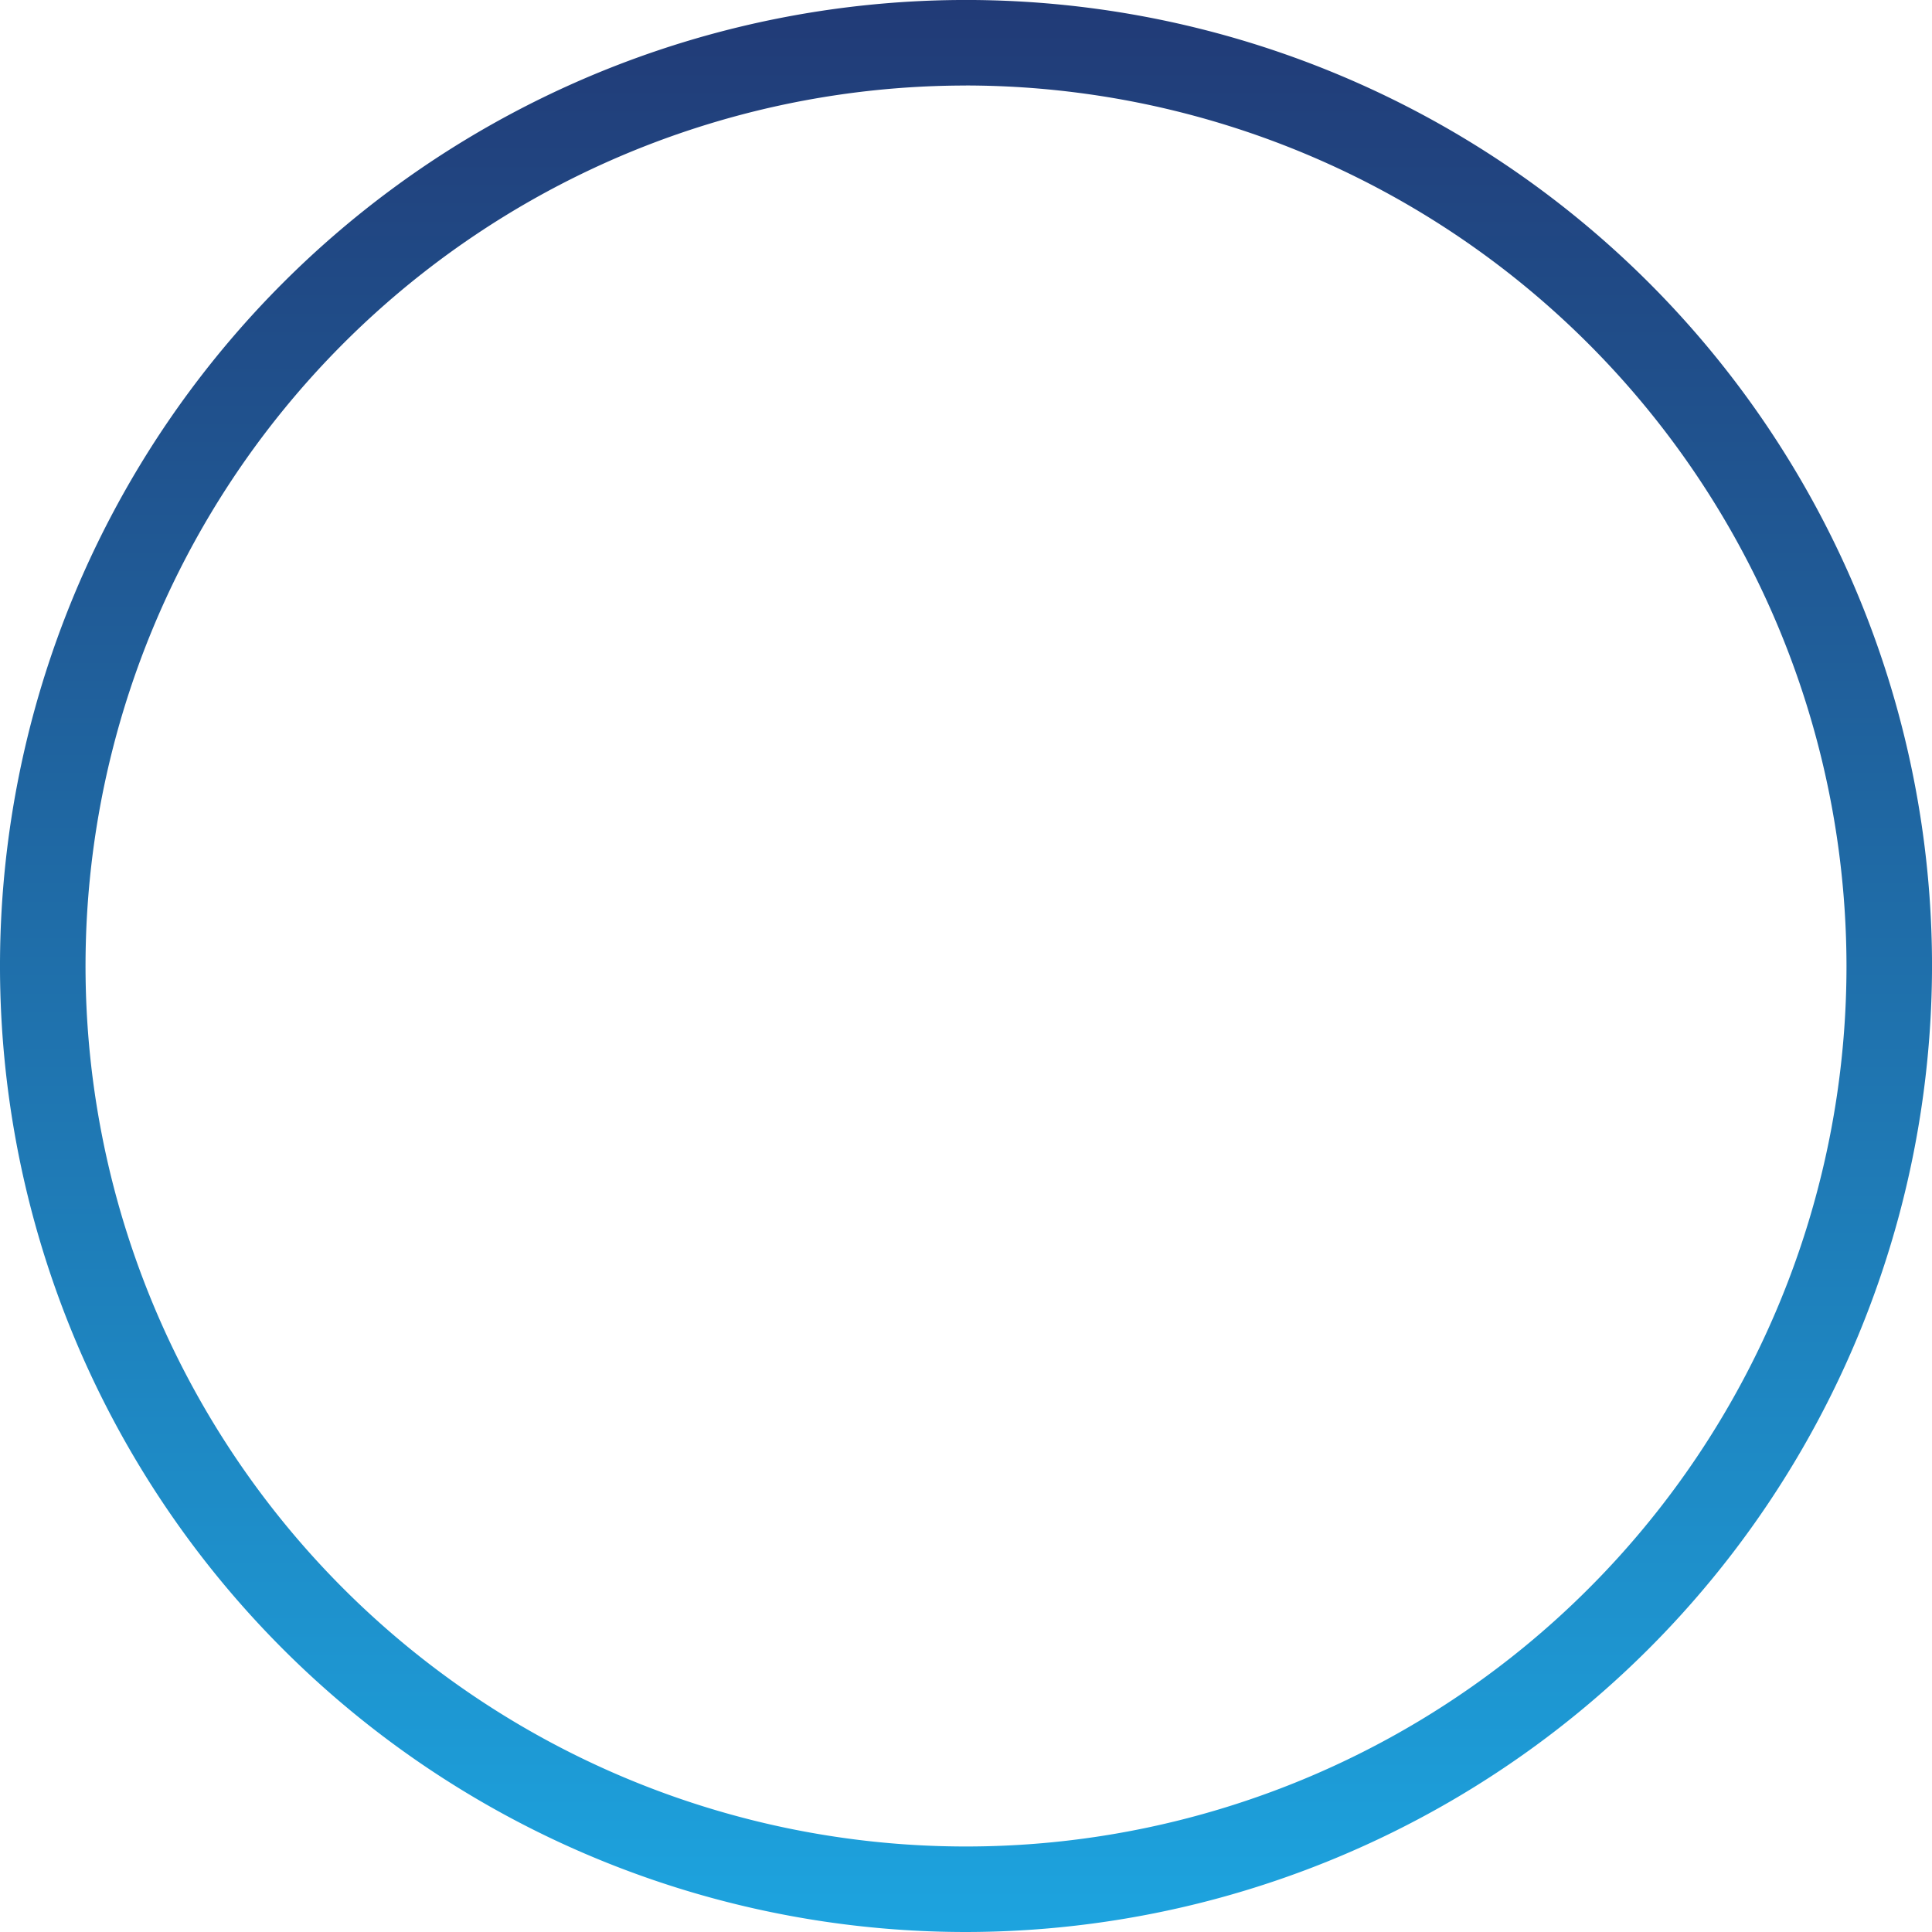 <svg xmlns="http://www.w3.org/2000/svg" xmlns:xlink="http://www.w3.org/1999/xlink" width="88.681" height="88.681" viewBox="0 0 88.681 88.681">
  <defs>
    <linearGradient id="linear-gradient" x1="0.5" x2="0.5" y2="1" gradientUnits="objectBoundingBox">
      <stop offset="0" stop-color="#213a76"/>
      <stop offset="1" stop-color="#1da4df"/>
    </linearGradient>
  </defs>
  <g id="We_are_transparent" data-name="We are transparent" transform="translate(-1022 -989)">
    <path id="Path_427" data-name="Path 427" d="M272.341,194.957a44.341,44.341,0,1,1,44.341-44.341,44.39,44.39,0,0,1-44.341,44.341Zm0-84.755a40.415,40.415,0,1,0,40.415,40.415A40.461,40.461,0,0,0,272.341,110.2Zm0,1.617" transform="translate(794 882.724)" fill="url(#linear-gradient)"/>
  </g>
</svg>
